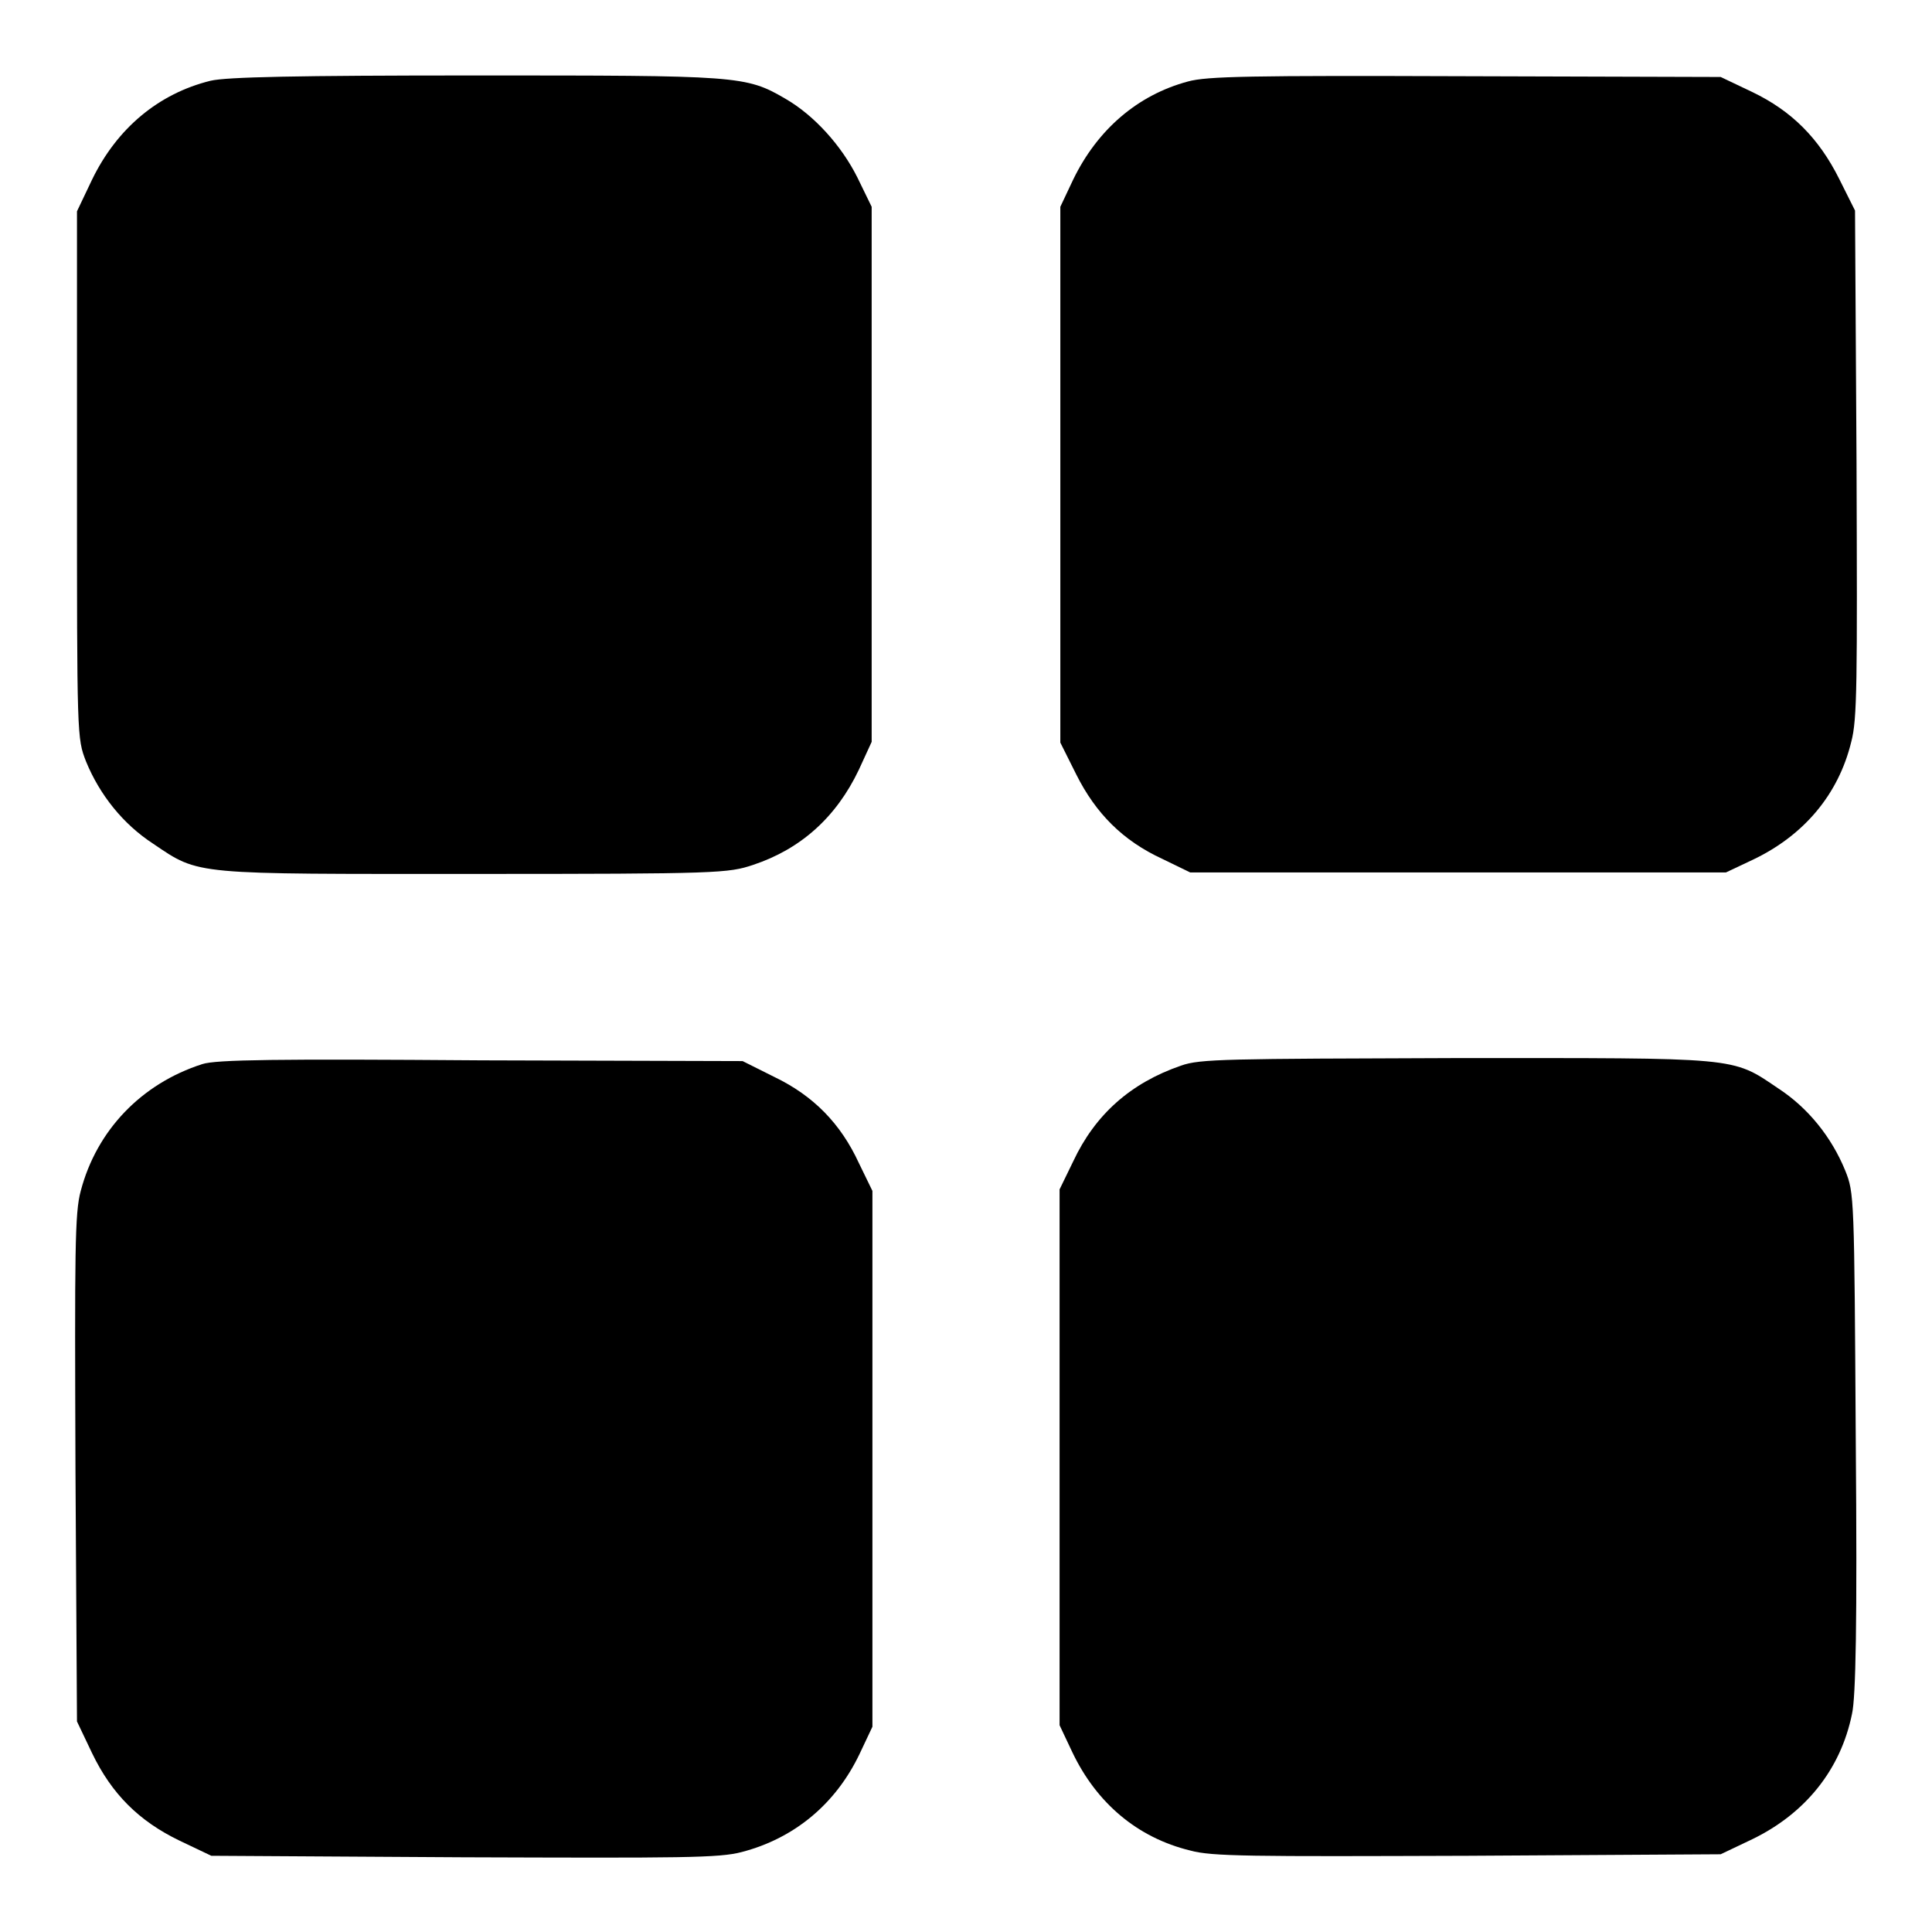 <?xml version="1.0" encoding="utf-8"?>
<!-- Svg Vector Icons : http://www.onlinewebfonts.com/icon -->
<!DOCTYPE svg PUBLIC "-//W3C//DTD SVG 1.1//EN" "http://www.w3.org/Graphics/SVG/1.1/DTD/svg11.dtd">
<svg version="1.1" xmlns="http://www.w3.org/2000/svg" xmlns:xlink="http://www.w3.org/1999/xlink" x="0px" y="0px" viewBox="0 0 256 256" enable-background="new 0 0 256 256" xml:space="preserve">
<g><g><g><path fill="#000000" d="M27.9,10.7C21,12.4,15.5,17,12.2,23.8l-2,4.2v34.9c0,34.9,0,34.9,1.2,38c1.8,4.4,4.9,8.3,8.9,10.9c6.2,4.2,5.1,4,42.6,4c32.4,0,33.6-0.1,36.9-1.2c6.3-2.1,11-6.3,14-12.6l1.7-3.7V62.9V27.4l-1.9-3.9c-2.1-4.2-5.7-8.2-9.5-10.4C98.8,10,97.9,10,62.9,10C39.3,10,30,10.2,27.9,10.7z"/><path fill="#000000" d="M157.4,10.8c-6.7,1.8-12,6.4-15.2,13l-1.7,3.6v35.5v35.5l2.1,4.2c2.6,5.2,6.2,8.8,11.4,11.2l3.7,1.8h35.5h35.5l3.6-1.7c6.7-3.2,11.3-8.6,13-15.6c0.8-3,0.8-7.8,0.7-36.9l-0.2-33.5l-2.1-4.2c-2.7-5.4-6.3-9-11.5-11.5l-4.2-2l-33.8-0.1C165.7,10,159.9,10.1,157.4,10.8z"/><path fill="#000000" d="M26.8,141c-8.1,2.6-14,8.8-16.1,16.8c-0.8,2.9-0.8,7.9-0.7,36.9l0.2,33.4l2,4.2c2.6,5.4,6.2,9,11.6,11.6l4.2,2l33.4,0.2c29,0.1,33.9,0.1,36.9-0.7c6.9-1.8,12.4-6.3,15.6-13l1.7-3.6v-35.5v-35.5l-1.8-3.7c-2.4-5.2-6-8.9-11.2-11.4l-4.2-2.1l-34.6-0.1C36.8,140.3,28.6,140.4,26.8,141z"/><path fill="#000000" d="M156.5,141.2c-6.7,2.3-11.4,6.5-14.3,12.7l-1.8,3.7v35.5v35.5l1.7,3.6c3.2,6.7,8.6,11.3,15.6,13c2.9,0.8,7.9,0.8,36.9,0.7l33.4-0.2l4.2-2c7-3.4,11.7-9.2,13.2-16.6c0.5-2.2,0.7-12,0.5-36c-0.2-32.7-0.2-33-1.4-36c-1.8-4.4-4.9-8.3-8.9-10.9c-6.2-4.2-5-4-42.7-4C162.5,140.3,159,140.3,156.5,141.2z"/></g></g></g>
</svg>